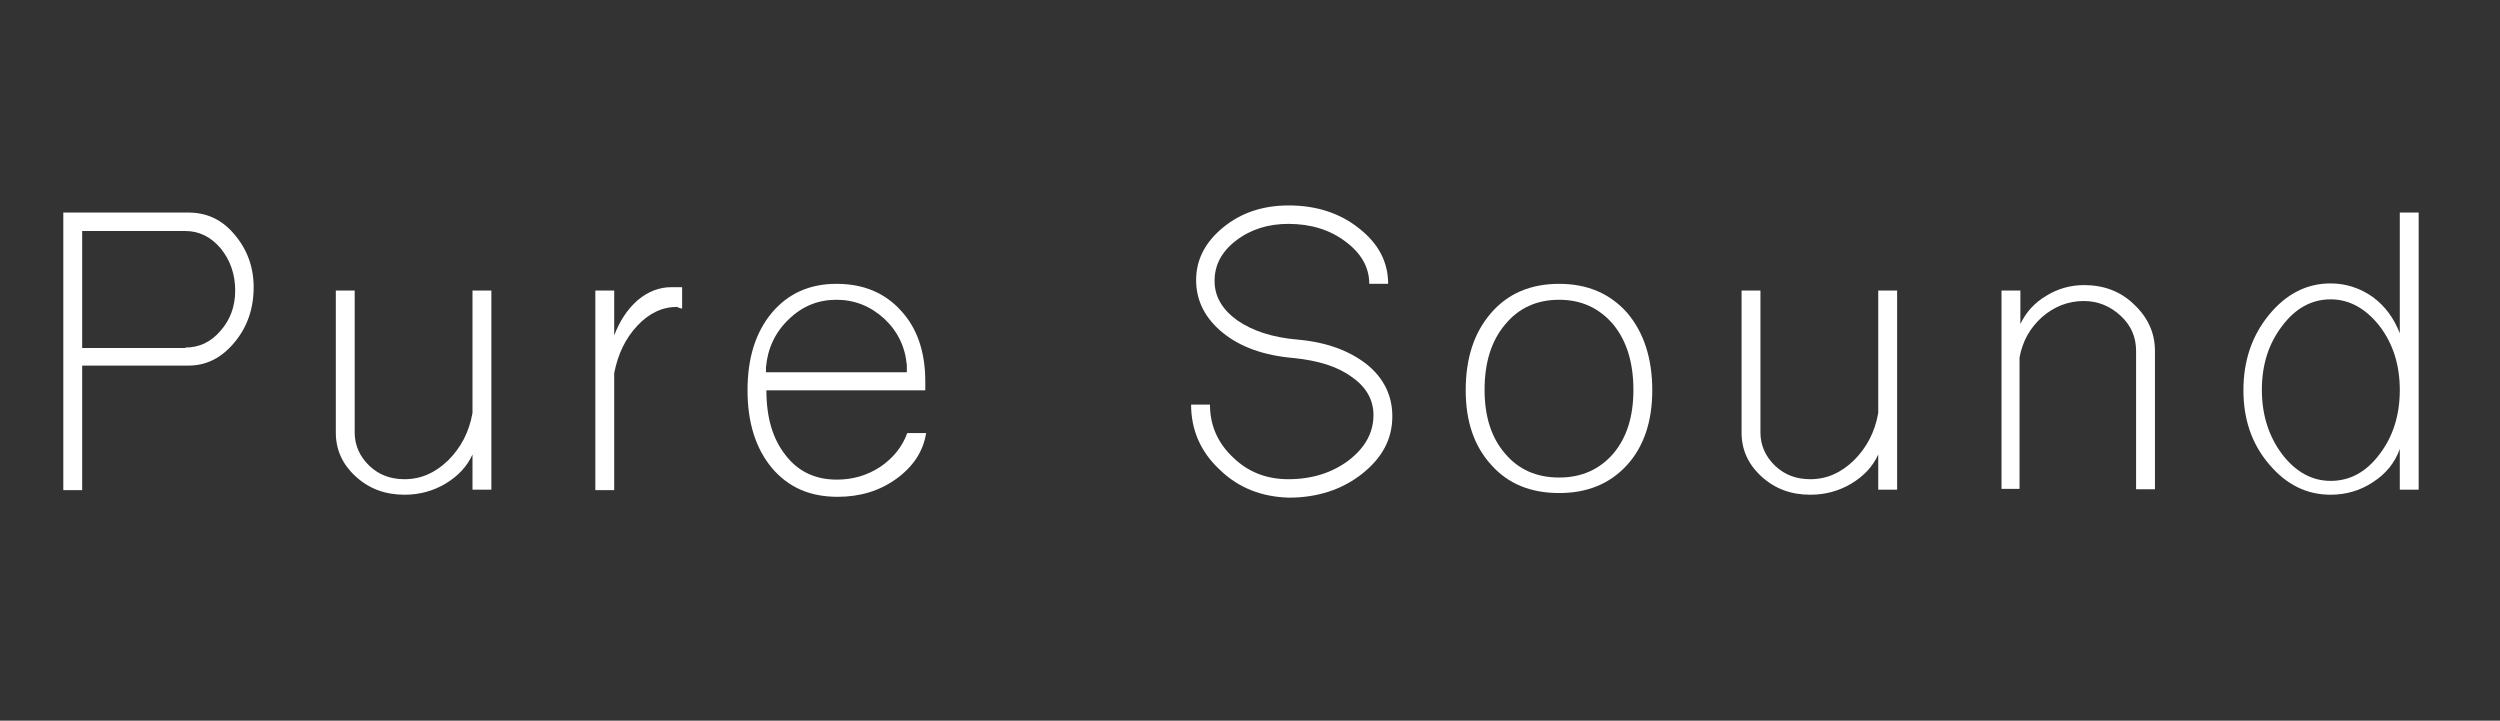 <?xml version="1.0" encoding="utf-8"?>
<!-- Generator: Adobe Illustrator 23.0.0, SVG Export Plug-In . SVG Version: 6.00 Build 0)  -->
<svg version="1.1" id="レイヤー_1" xmlns="http://www.w3.org/2000/svg" xmlns:xlink="http://www.w3.org/1999/xlink" x="0px"
	 y="0px" viewBox="0 0 596.3 171.9" style="enable-background:new 0 0 596.3 171.9;" xml:space="preserve">
<rect x="0" y="0" width="596.3" height="171.9" fill="#333333" stroke="none"/>
<style type="text/css">
	.st0{fill:#FFFFFF;}
</style>
<title>
	ÃÂÃÂ¥ÃÂÃÂÃÂÃÂÃÂÃÂ§ÃÂÃÂ§ÃÂÃÂ°ÃÂÃÂ¦ÃÂÃÂÃÂÃÂªÃÂÃÂ¨ÃÂÃÂ¨ÃÂÃÂ­ÃÂÃÂ¥ÃÂÃÂ®ÃÂÃÂ-2
	</title>
<g>
	<path class="st0" d="M15.1,116.8V50.7H45c4.3,0,8,1.7,10.9,5.2c3,3.5,4.6,7.7,4.6,12.6c0,5.1-1.5,9.5-4.6,13.2
		c-3,3.6-6.6,5.5-10.9,5.5H19.6v29.7H15.1z M44.2,82.9c3.3,0,6.1-1.3,8.4-4c2.3-2.6,3.5-5.8,3.5-9.6c0-3.9-1.2-7.3-3.5-10.1
		c-2.3-2.7-5.1-4.1-8.4-4.1H19.6v27.9H44.2z"/>
	<path class="st0" d="M84.9,113.7c-3.2-2.9-4.8-6.4-4.8-10.5V69.3h4.5v33.9c0,3,1.2,5.7,3.5,7.9c2.3,2.2,5.1,3.2,8.4,3.2
		c3.9,0,7.3-1.5,10.4-4.5c3-3,5-6.7,5.8-11.3V69.3h4.5v47.5h-4.5v-8.4c-1.3,2.9-3.5,5.2-6.5,7c-2.9,1.7-6.1,2.6-9.7,2.6
		C91.9,118,88.1,116.6,84.9,113.7z"/>
	<path class="st0" d="M142,116.8V69.3h4.5V80c1.3-3.4,3.1-6.2,5.6-8.4c2.5-2.1,5.2-3.1,8-3.1h2.6v5.1c-0.2,0-0.5-0.1-0.8-0.2
		c-0.2-0.1-0.4-0.2-0.4-0.2c-3.5,0-6.7,1.5-9.5,4.5c-2.8,3-4.6,6.7-5.5,11.3v27.9H142z"/>
	<path class="st0" d="M184.1,111.6c-3.9-4.7-5.8-10.9-5.8-18.5c0-7.7,1.9-13.8,5.8-18.5c3.9-4.6,9-6.9,15.4-6.9
		c6.4,0,11.5,2.1,15.4,6.4c3.9,4.2,5.8,9.9,5.8,16.9v2.1h-37.9c0,6.5,1.5,11.6,4.6,15.5c3,3.9,7.1,5.8,12.2,5.8c3.8,0,7.2-1,10.3-3
		c3.1-2.1,5.3-4.8,6.5-8.1h4.5c-0.7,4.4-3.1,8-7.1,10.9c-4,2.9-8.7,4.3-14,4.3C193.1,118.5,188,116.2,184.1,111.6z M216.3,88.8v-1.7
		c-0.4-4.4-2.2-8.1-5.4-11.1c-3.3-3-7.1-4.5-11.4-4.5c-4.3,0-8.1,1.5-11.3,4.6c-3.3,3.1-5.1,7-5.5,11.5v1.2H216.3z"/>
	<path class="st0" d="M290.9,112c-4.5-4.2-6.8-9.4-6.8-15.5h4.5c0,4.9,1.8,9.1,5.5,12.6c3.6,3.5,8,5.2,13.2,5.2
		c5.6,0,10.4-1.5,14.4-4.5c3.9-3,5.9-6.6,5.9-10.8c0-3.6-1.7-6.7-5.2-9.1c-3.4-2.5-8-3.9-13.8-4.5c-7.1-0.6-12.7-2.6-16.9-6
		c-4.2-3.4-6.4-7.6-6.4-12.6c0-4.9,2.2-9.1,6.5-12.6c4.3-3.5,9.5-5.2,15.6-5.2c6.5,0,12.2,1.8,16.8,5.5c4.6,3.6,6.9,8,6.9,13.2h-4.5
		c0-3.9-1.9-7.3-5.7-10.1c-3.7-2.8-8.3-4.2-13.6-4.2c-4.8,0-9,1.3-12.5,4c-3.4,2.6-5.1,5.8-5.1,9.6c0,3.7,1.8,6.8,5.4,9.4
		c3.6,2.5,8.4,4.1,14.4,4.6c6.8,0.6,12.3,2.6,16.5,5.9c4.1,3.3,6.1,7.5,6.1,12.4c0,5.4-2.4,9.9-7.2,13.7c-4.8,3.8-10.7,5.7-17.5,5.7
		C300.8,118.5,295.3,116.3,290.9,112z"/>
	<path class="st0" d="M355.7,110.9c-4.1-4.5-6.1-10.4-6.1-17.8c0-7.7,2-13.8,6.1-18.5c4-4.6,9.4-6.9,16.2-6.9
		c6.7,0,12.1,2.3,16.2,6.9c4,4.7,6,10.9,6,18.5c0,7.4-2,13.4-6,17.8c-4.1,4.5-9.5,6.7-16.2,6.7C365.1,117.6,359.7,115.4,355.7,110.9
		z M384.8,108.2c3.2-3.8,4.8-8.8,4.8-15.2c0-6.5-1.6-11.7-4.8-15.6c-3.3-3.9-7.6-5.9-12.9-5.9c-5.4,0-9.7,2-12.9,5.9
		c-3.3,3.9-4.9,9.1-4.9,15.6c0,6.3,1.6,11.4,4.9,15.2c3.2,3.8,7.5,5.7,12.9,5.7C377.2,113.9,381.5,112,384.8,108.2z"/>
	<path class="st0" d="M420.2,113.7c-3.2-2.9-4.8-6.4-4.8-10.5V69.3h4.5v33.9c0,3,1.2,5.7,3.5,7.9c2.3,2.2,5.1,3.2,8.4,3.2
		c3.9,0,7.3-1.5,10.4-4.5c3-3,5-6.7,5.8-11.3V69.3h4.5v47.5h-4.5v-8.4c-1.3,2.9-3.5,5.2-6.5,7c-2.9,1.7-6.1,2.6-9.7,2.6
		C427.2,118,423.4,116.6,420.2,113.7z"/>
	<path class="st0" d="M477.4,116.8V69.3h4.5v8c1.3-2.8,3.4-5.1,6.1-6.7c2.7-1.7,5.8-2.6,9.1-2.6c4.7,0,8.7,1.5,11.9,4.6
		c3.3,3.1,5,6.8,5,11.1v33h-4.5v-33c0-3.3-1.2-6.1-3.7-8.4c-2.5-2.3-5.4-3.5-8.8-3.5c-3.7,0-7,1.3-9.9,3.8c-2.9,2.6-4.7,5.8-5.4,9.7
		v31.3H477.4z"/>
	<path class="st0" d="M541.2,110.7c-4.1-4.8-6.1-10.7-6.1-17.6c0-7,2-13,6.1-18c4.1-5,9-7.5,14.7-7.5c3.6,0,7,1.1,10,3.2
		c3,2.2,5.1,5.1,6.5,8.7V50.7h4.5v66.1h-4.5v-9.7c-1.2,3.3-3.3,5.9-6.4,7.9c-3,2-6.4,3-10.1,3C550.2,118,545.3,115.6,541.2,110.7z
		 M567.6,108.3c3.2-4.2,4.8-9.3,4.8-15.3c0-5.9-1.6-11-4.8-15.2c-3.3-4.2-7.2-6.4-11.7-6.4c-4.5,0-8.4,2.1-11.6,6.4
		c-3.2,4.2-4.8,9.2-4.8,15.2c0,5.9,1.6,11,4.8,15.3c3.2,4.2,7.1,6.4,11.6,6.4C560.5,114.7,564.4,112.6,567.6,108.3z"/>
</g>
</svg>
